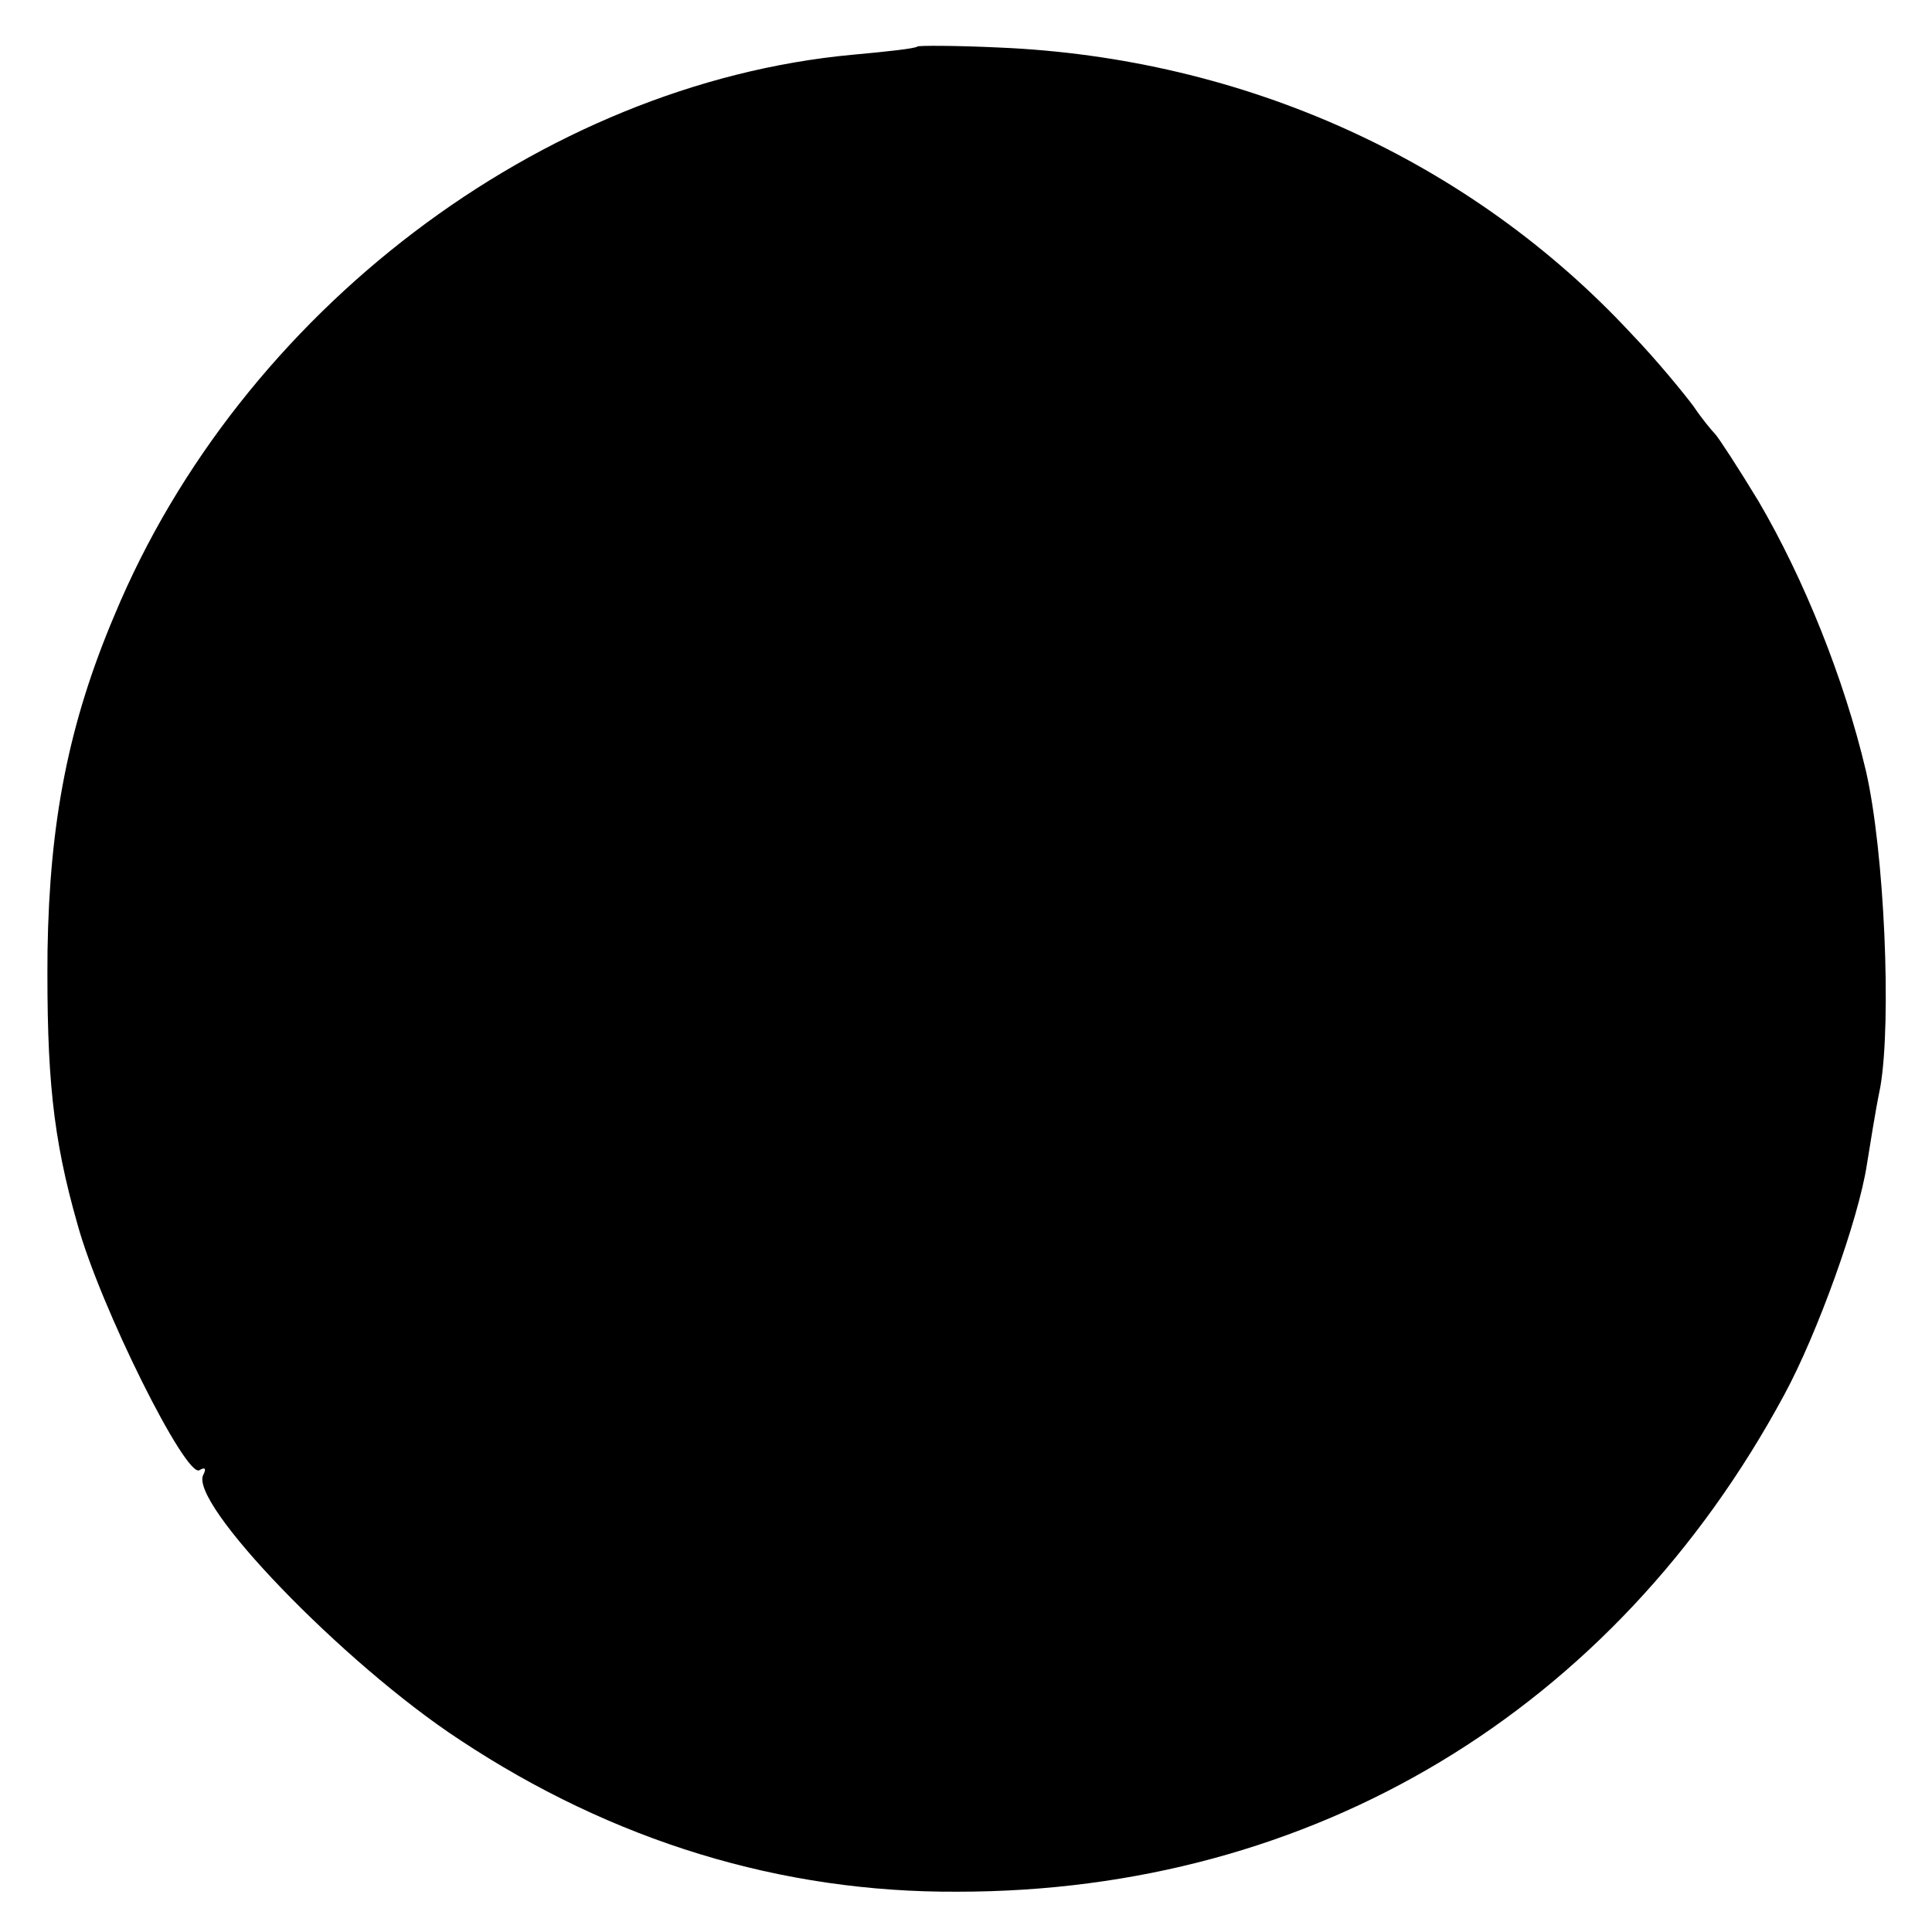 <?xml version="1.0" standalone="no"?>
<!DOCTYPE svg PUBLIC "-//W3C//DTD SVG 20010904//EN"
 "http://www.w3.org/TR/2001/REC-SVG-20010904/DTD/svg10.dtd">
<svg version="1.0" xmlns="http://www.w3.org/2000/svg"
 width="187pt" height="187pt" viewBox="0 0 187 187"
 preserveAspectRatio="xMidYMid meet">
<g transform="translate(0,187) scale(0.1,-0.1)"
fill="#000000" stroke="none">
<path d="M888 1825 c-2 -2 -30 -5 -63 -8 -301 -28 -592 -249 -714 -542 -45
-106 -63 -201 -65 -325 -1 -121 5 -181 29 -265 22 -80 105 -246 118 -238 5 3
7 2 4 -4 -16 -26 135 -183 248 -257 148 -98 311 -148 482 -147 344 0 635 175
800 481 32 59 72 170 80 223 3 18 8 51 13 75 11 64 4 228 -14 306 -21 89 -60
186 -104 261 -20 33 -39 62 -42 65 -3 3 -13 15 -21 27 -9 12 -35 44 -60 70
-156 168 -375 267 -612 277 -42 2 -78 2 -79 1z"/>
</g>
</svg>

